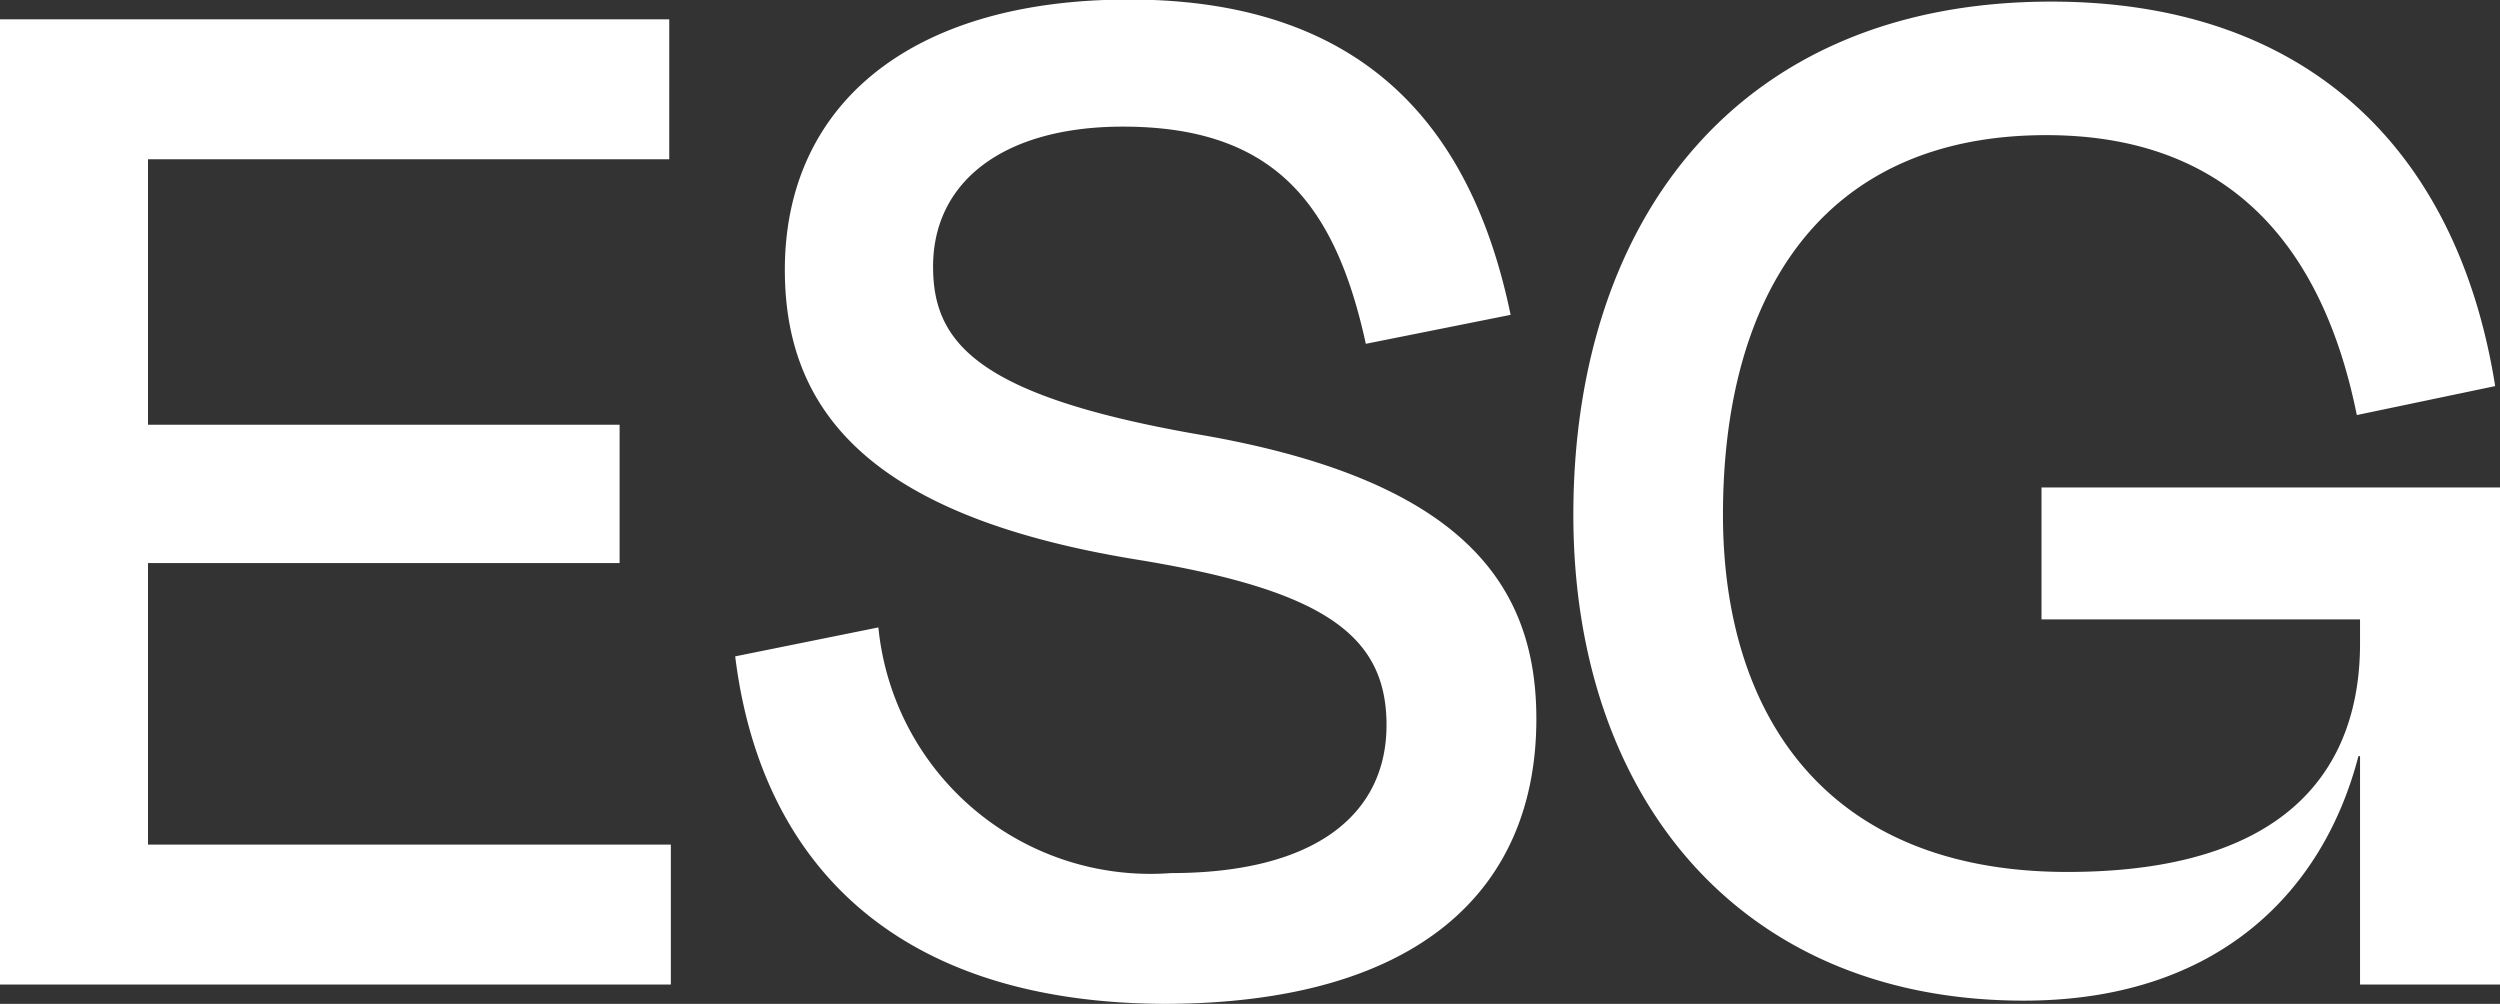 <svg xmlns="http://www.w3.org/2000/svg" width="54.39" height="21.84" viewBox="0 0 54.39 21.84">
  <rect x="0" y="0" width="54.39" height="21.84" fill="#333333" stroke="none"/>
  <path id="icon-esg" d="M-55.58,0h14.595V-3.045H-52.36V-9.17H-42.1v-3.01H-52.36v-5.775h11.34V-21H-55.58Zm25.305.42c5.565,0,8.12-2.485,8.12-6.2,0-2.905-1.575-5.215-7.42-6.2-4.76-.84-5.705-1.995-5.705-3.64,0-1.855,1.54-3.045,4.13-3.045,3.29,0,4.62,1.68,5.285,4.725l3.15-.63c-.805-3.885-3.01-6.86-8.3-6.86-4.83,0-7.49,2.345-7.49,5.88,0,3.08,1.855,5.355,7.63,6.3,4.095.665,5.46,1.645,5.46,3.605s-1.575,3.22-4.69,3.22A5.947,5.947,0,0,1-36.47-7.77l-3.115.63C-39.06-2.87-36.33.385-30.275.42ZM-11.55.35C-7.35.35-5.04-2-4.27-4.97h.035V0H-1.19V-10.815h-9.975v2.87h6.93v.525c0,2.59-1.435,4.97-6.37,4.97-5.285,0-7.49-3.465-7.49-7.77,0-4.76,2.135-8.26,7.035-8.26,3.71,0,5.95,2.1,6.755,6.09l3.01-.63c-.805-5.075-4.025-8.365-9.66-8.365-6.86,0-10.395,4.8-10.395,11.165C-21.35-4.095-17.745.35-11.55.35Z" transform="translate(55.58 21.42)" fill="#fff"/>
</svg>
